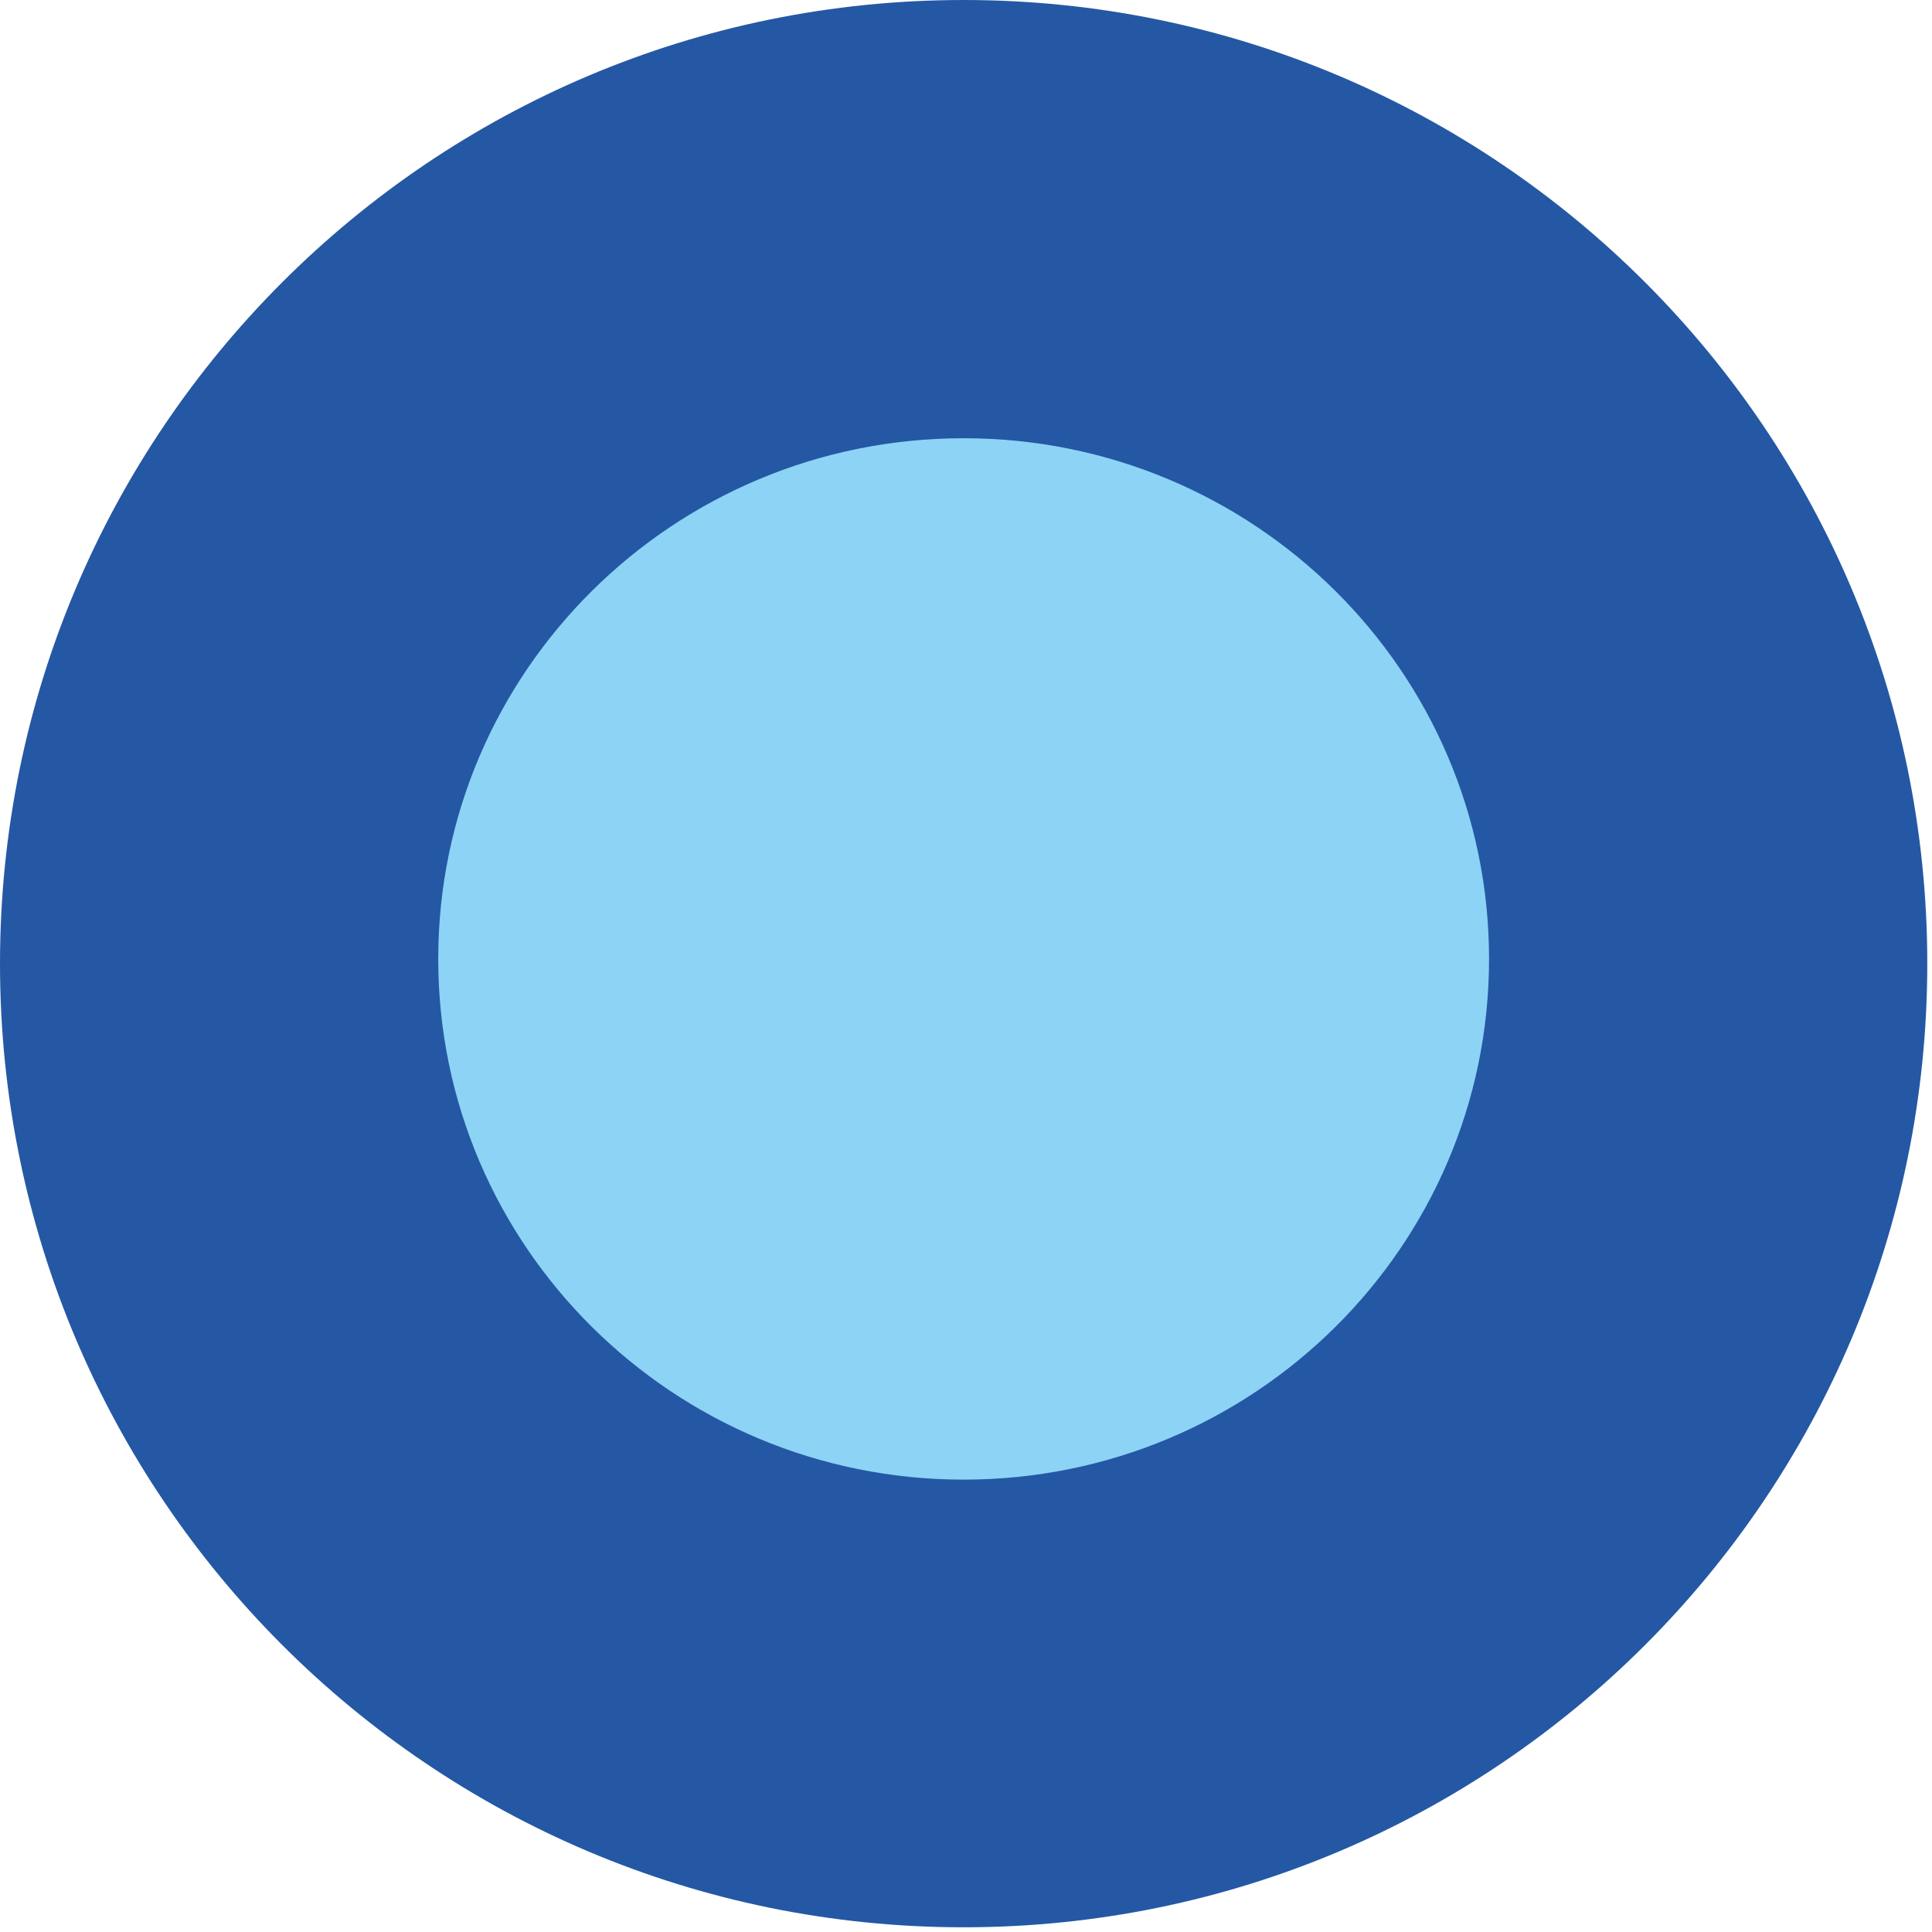 <svg viewBox="0 0 410 410" fill="none" xmlns="http://www.w3.org/2000/svg">
<path d="M204.5 409C317.442 409 409 317.442 409 204.5C409 91.558 317.442 0 204.5 0C91.558 0 0 91.558 0 204.5C0 317.442 91.558 409 204.5 409Z" fill="#2458A4"/>
<path d="M204.5 314C266.08 314 316 264.527 316 203.5C316 142.473 266.08 93 204.5 93C142.92 93 93 142.473 93 203.5C93 264.527 142.92 314 204.5 314Z" fill="#8DD3F6"/>
</svg>
